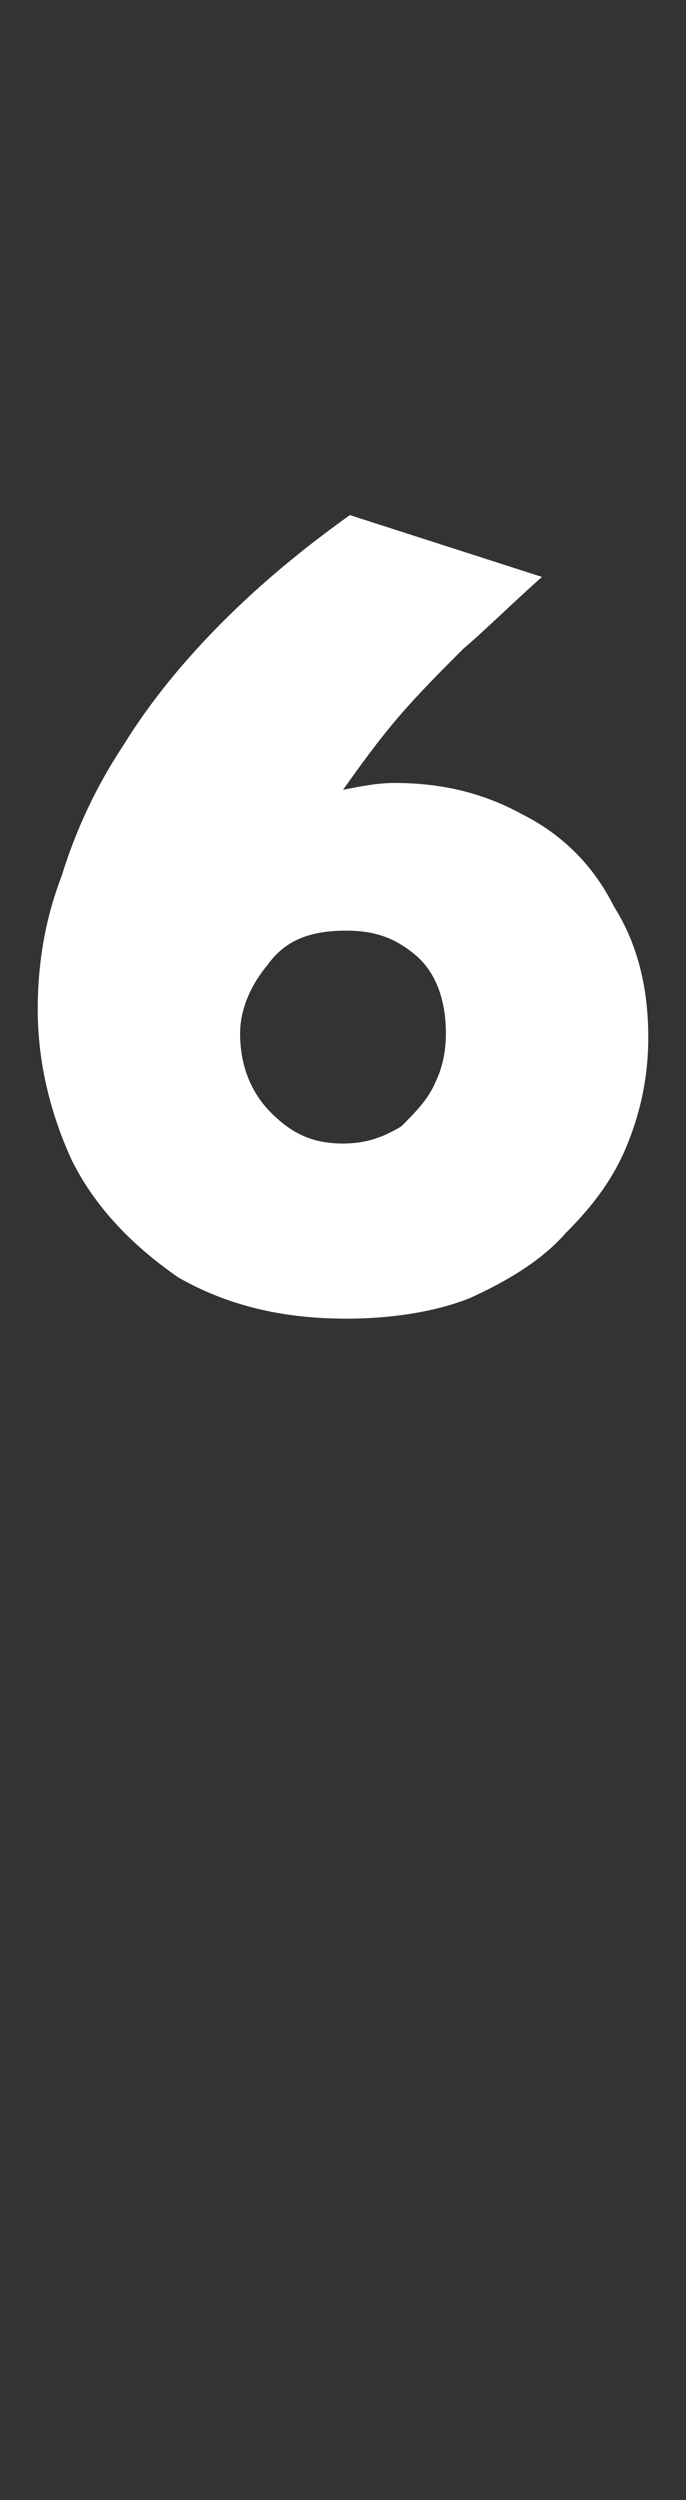 <?xml version="1.0" standalone="no"?><!DOCTYPE svg PUBLIC "-//W3C//DTD SVG 1.1//EN" "http://www.w3.org/Graphics/SVG/1.1/DTD/svg11.dtd"><svg xmlns="http://www.w3.org/2000/svg" version="1.1" width="20px" height="72.8px" viewBox="0 -15 20 72.8" style="top:-15px"><rect x="0" y="-15" width="20" height="72.8" fill="#333333" stroke="none"/>  <desc>6</desc>  <defs/>  <g id="Polygon193005">    <path d="M 18.9 15.2 C 18.9 16.3 18.7 17.3 18.3 18.3 C 17.9 19.3 17.3 20.1 16.5 20.9 C 15.8 21.7 14.8 22.3 13.7 22.8 C 12.7 23.2 11.4 23.4 10.1 23.4 C 8.2 23.4 6.6 23 5.2 22.2 C 3.9 21.3 2.8 20.2 2.1 18.8 C 1.5 17.5 1.1 16 1.1 14.4 C 1.1 13.1 1.3 11.8 1.8 10.5 C 2.2 9.2 2.8 7.9 3.6 6.7 C 4.4 5.4 5.4 4.2 6.5 3.1 C 7.6 2 8.8 1 10.2 0 C 10.2 0 15.8 1.8 15.8 1.8 C 14.9 2.6 14.2 3.3 13.5 3.9 C 12.8 4.6 12.2 5.2 11.6 5.9 C 11 6.6 10.5 7.3 10 8 C 10.5 7.9 11 7.8 11.5 7.8 C 12.9 7.8 14.1 8.1 15.2 8.7 C 16.4 9.3 17.3 10.2 17.9 11.4 C 18.6 12.5 18.9 13.8 18.9 15.2 Z M 13 15.1 C 13 14.1 12.7 13.3 12.1 12.8 C 11.5 12.3 10.9 12.1 10.1 12.1 C 9 12.1 8.3 12.4 7.8 13.1 C 7.3 13.7 7 14.4 7 15.1 C 7 16 7.3 16.8 7.9 17.4 C 8.5 18 9.1 18.3 10 18.3 C 10.7 18.3 11.2 18.1 11.7 17.8 C 12.1 17.4 12.5 17 12.7 16.5 C 12.9 16.1 13 15.6 13 15.1 Z " stroke="none" fill="#fff"/>  </g></svg>